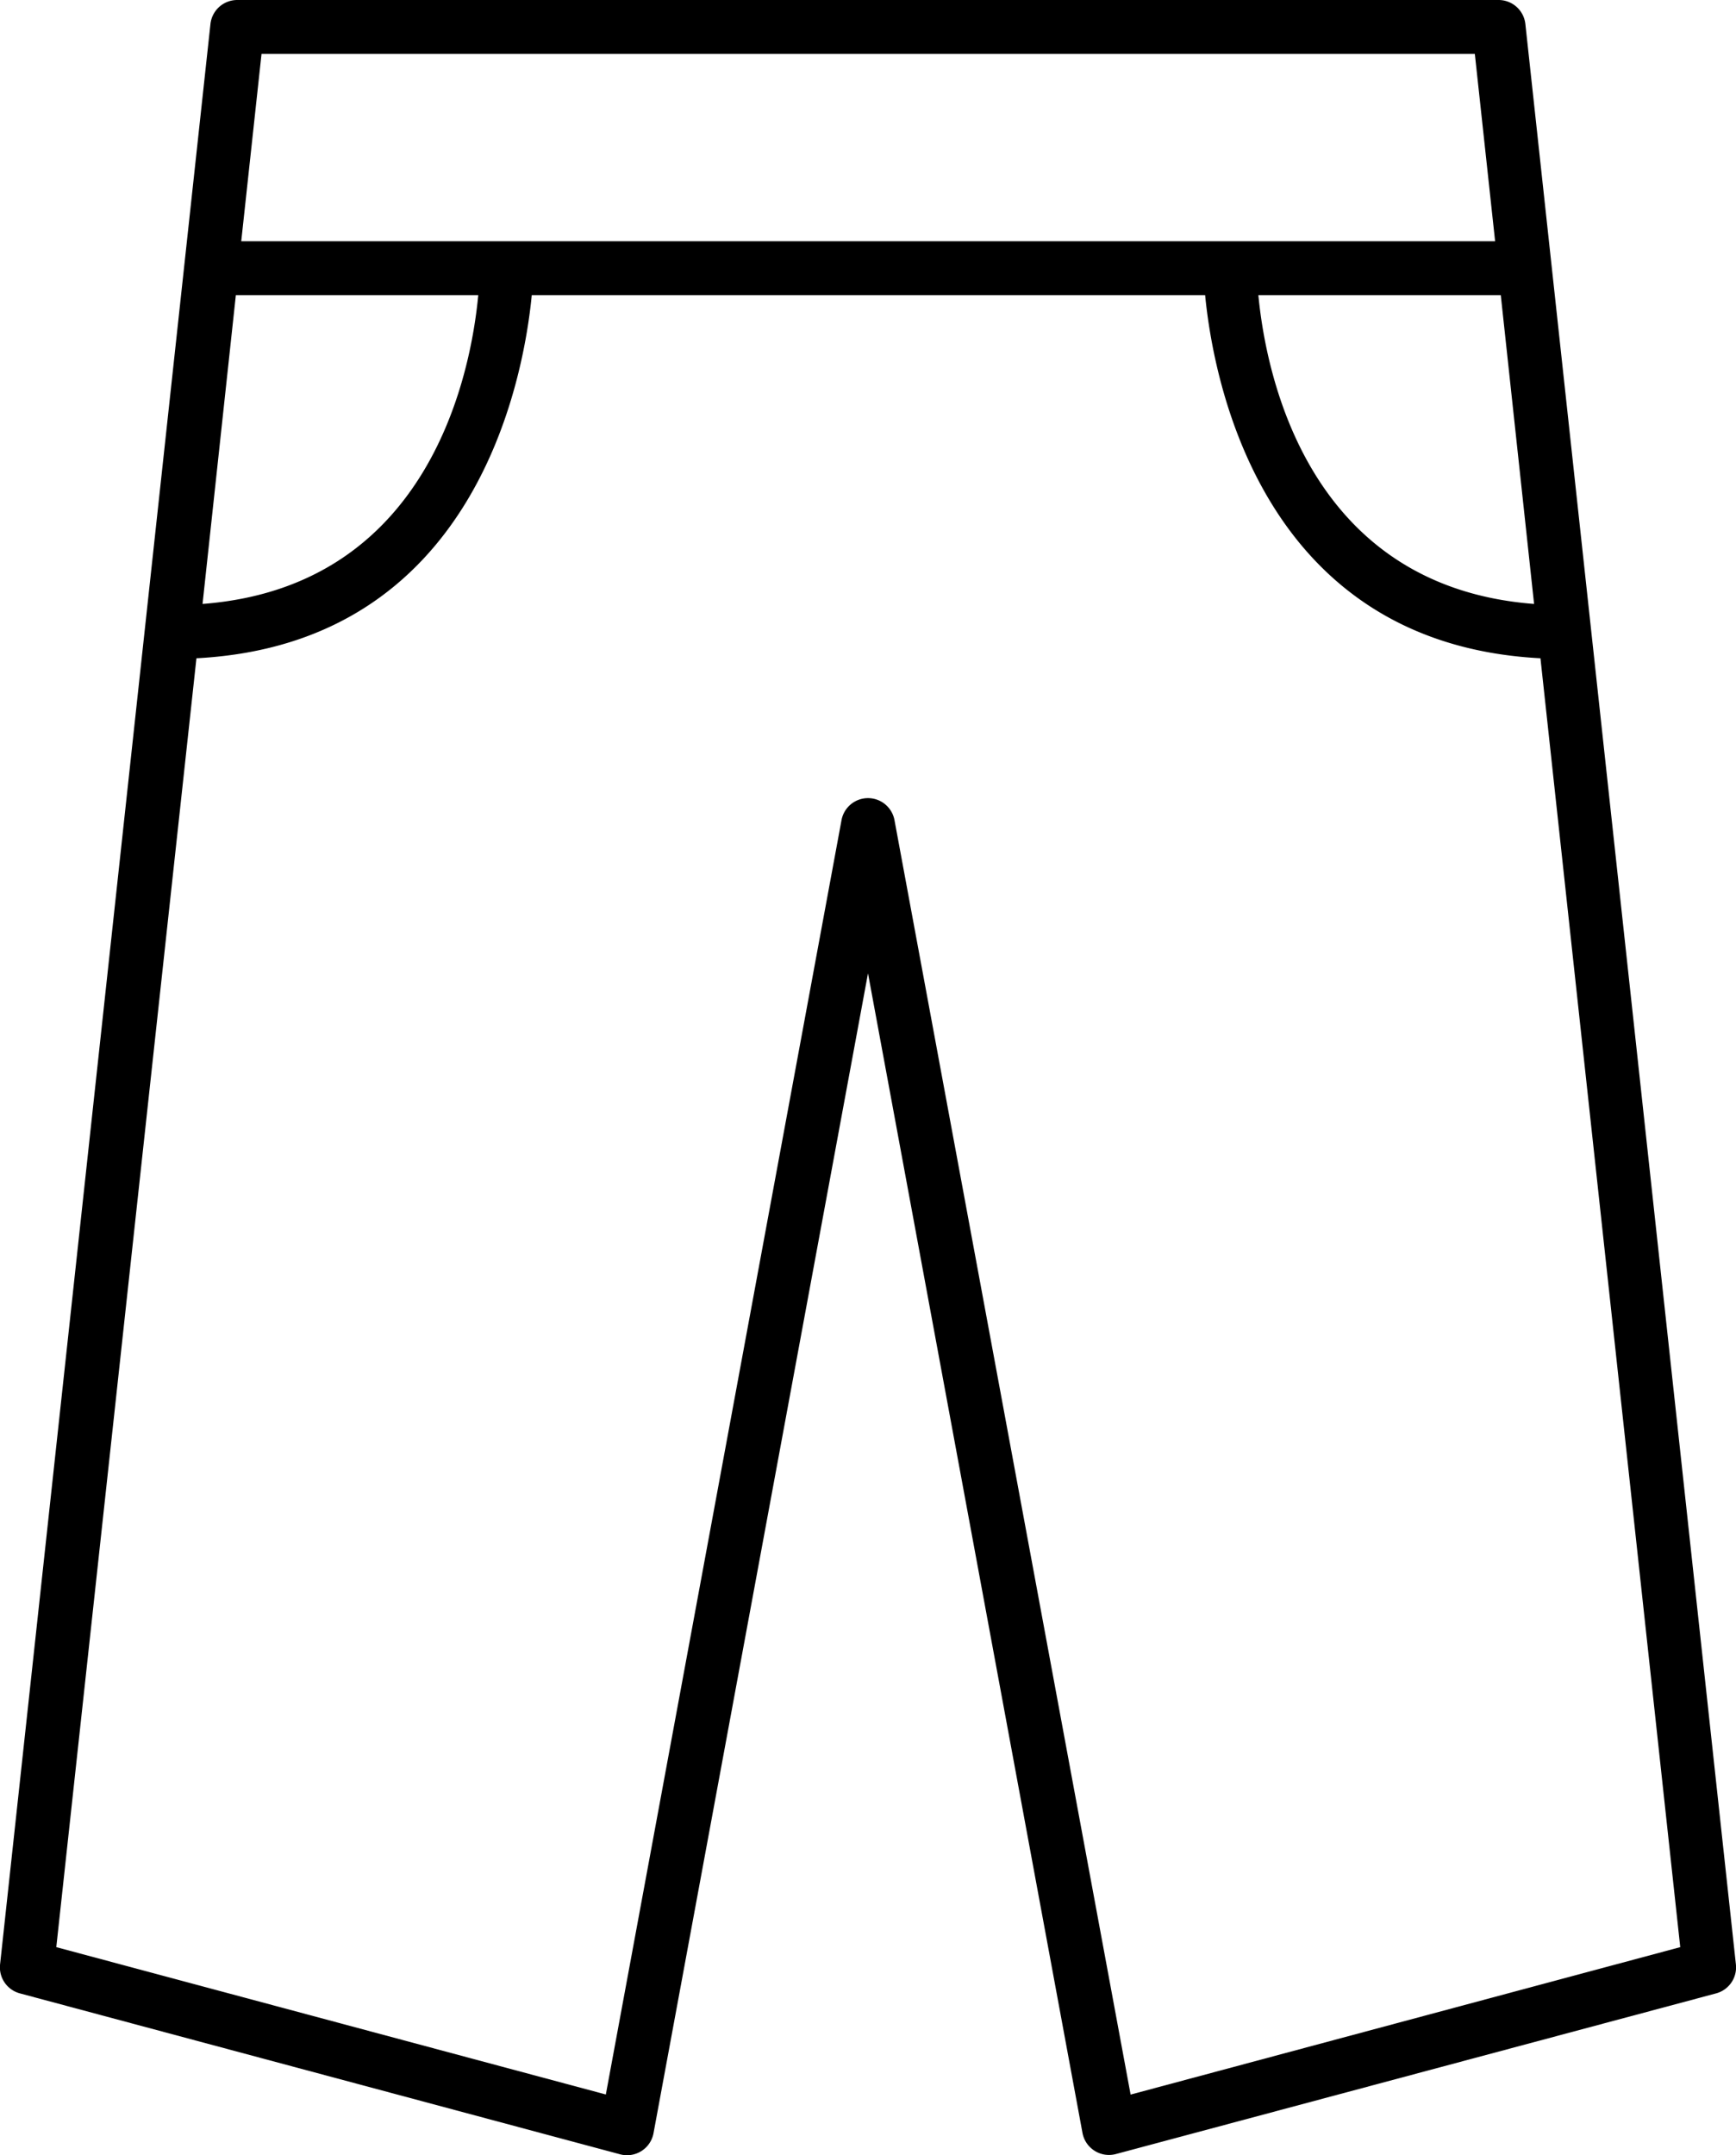 <svg xmlns="http://www.w3.org/2000/svg" width="19.336" height="24" viewBox="0 0 19.336 24"><path id="mg-cat-i-pants" d="M17.995,32.2l6.684,1.792a.3.3,0,0,0,.373-.235l2.389-12.917L29.83,33.754a.3.3,0,0,0,.373.235L36.887,32.2a.3.3,0,0,0,.221-.322L34.763,10.268a.3.3,0,0,0-.3-.268H20.417a.3.3,0,0,0-.3.268L17.774,31.875A.3.3,0,0,0,17.995,32.2ZM34.86,16.726c-2.534-.194-2.989-2.579-3.071-3.439h2.7ZM34.2,10.6l.226,2.087H20.46l.226-2.087Zm-13.8,2.687h2.7c-.081.86-.536,3.245-3.071,3.439Zm-.439,4.044c3.1-.162,3.642-3.088,3.735-4.044h7.5c.093.956.632,3.882,3.735,4.044l1.557,14.354-6.122,1.642L27.736,19.134a.3.3,0,0,0-.59,0L24.521,33.326,18.4,31.685Z" transform="translate(-17.773 -10)"></path></svg>